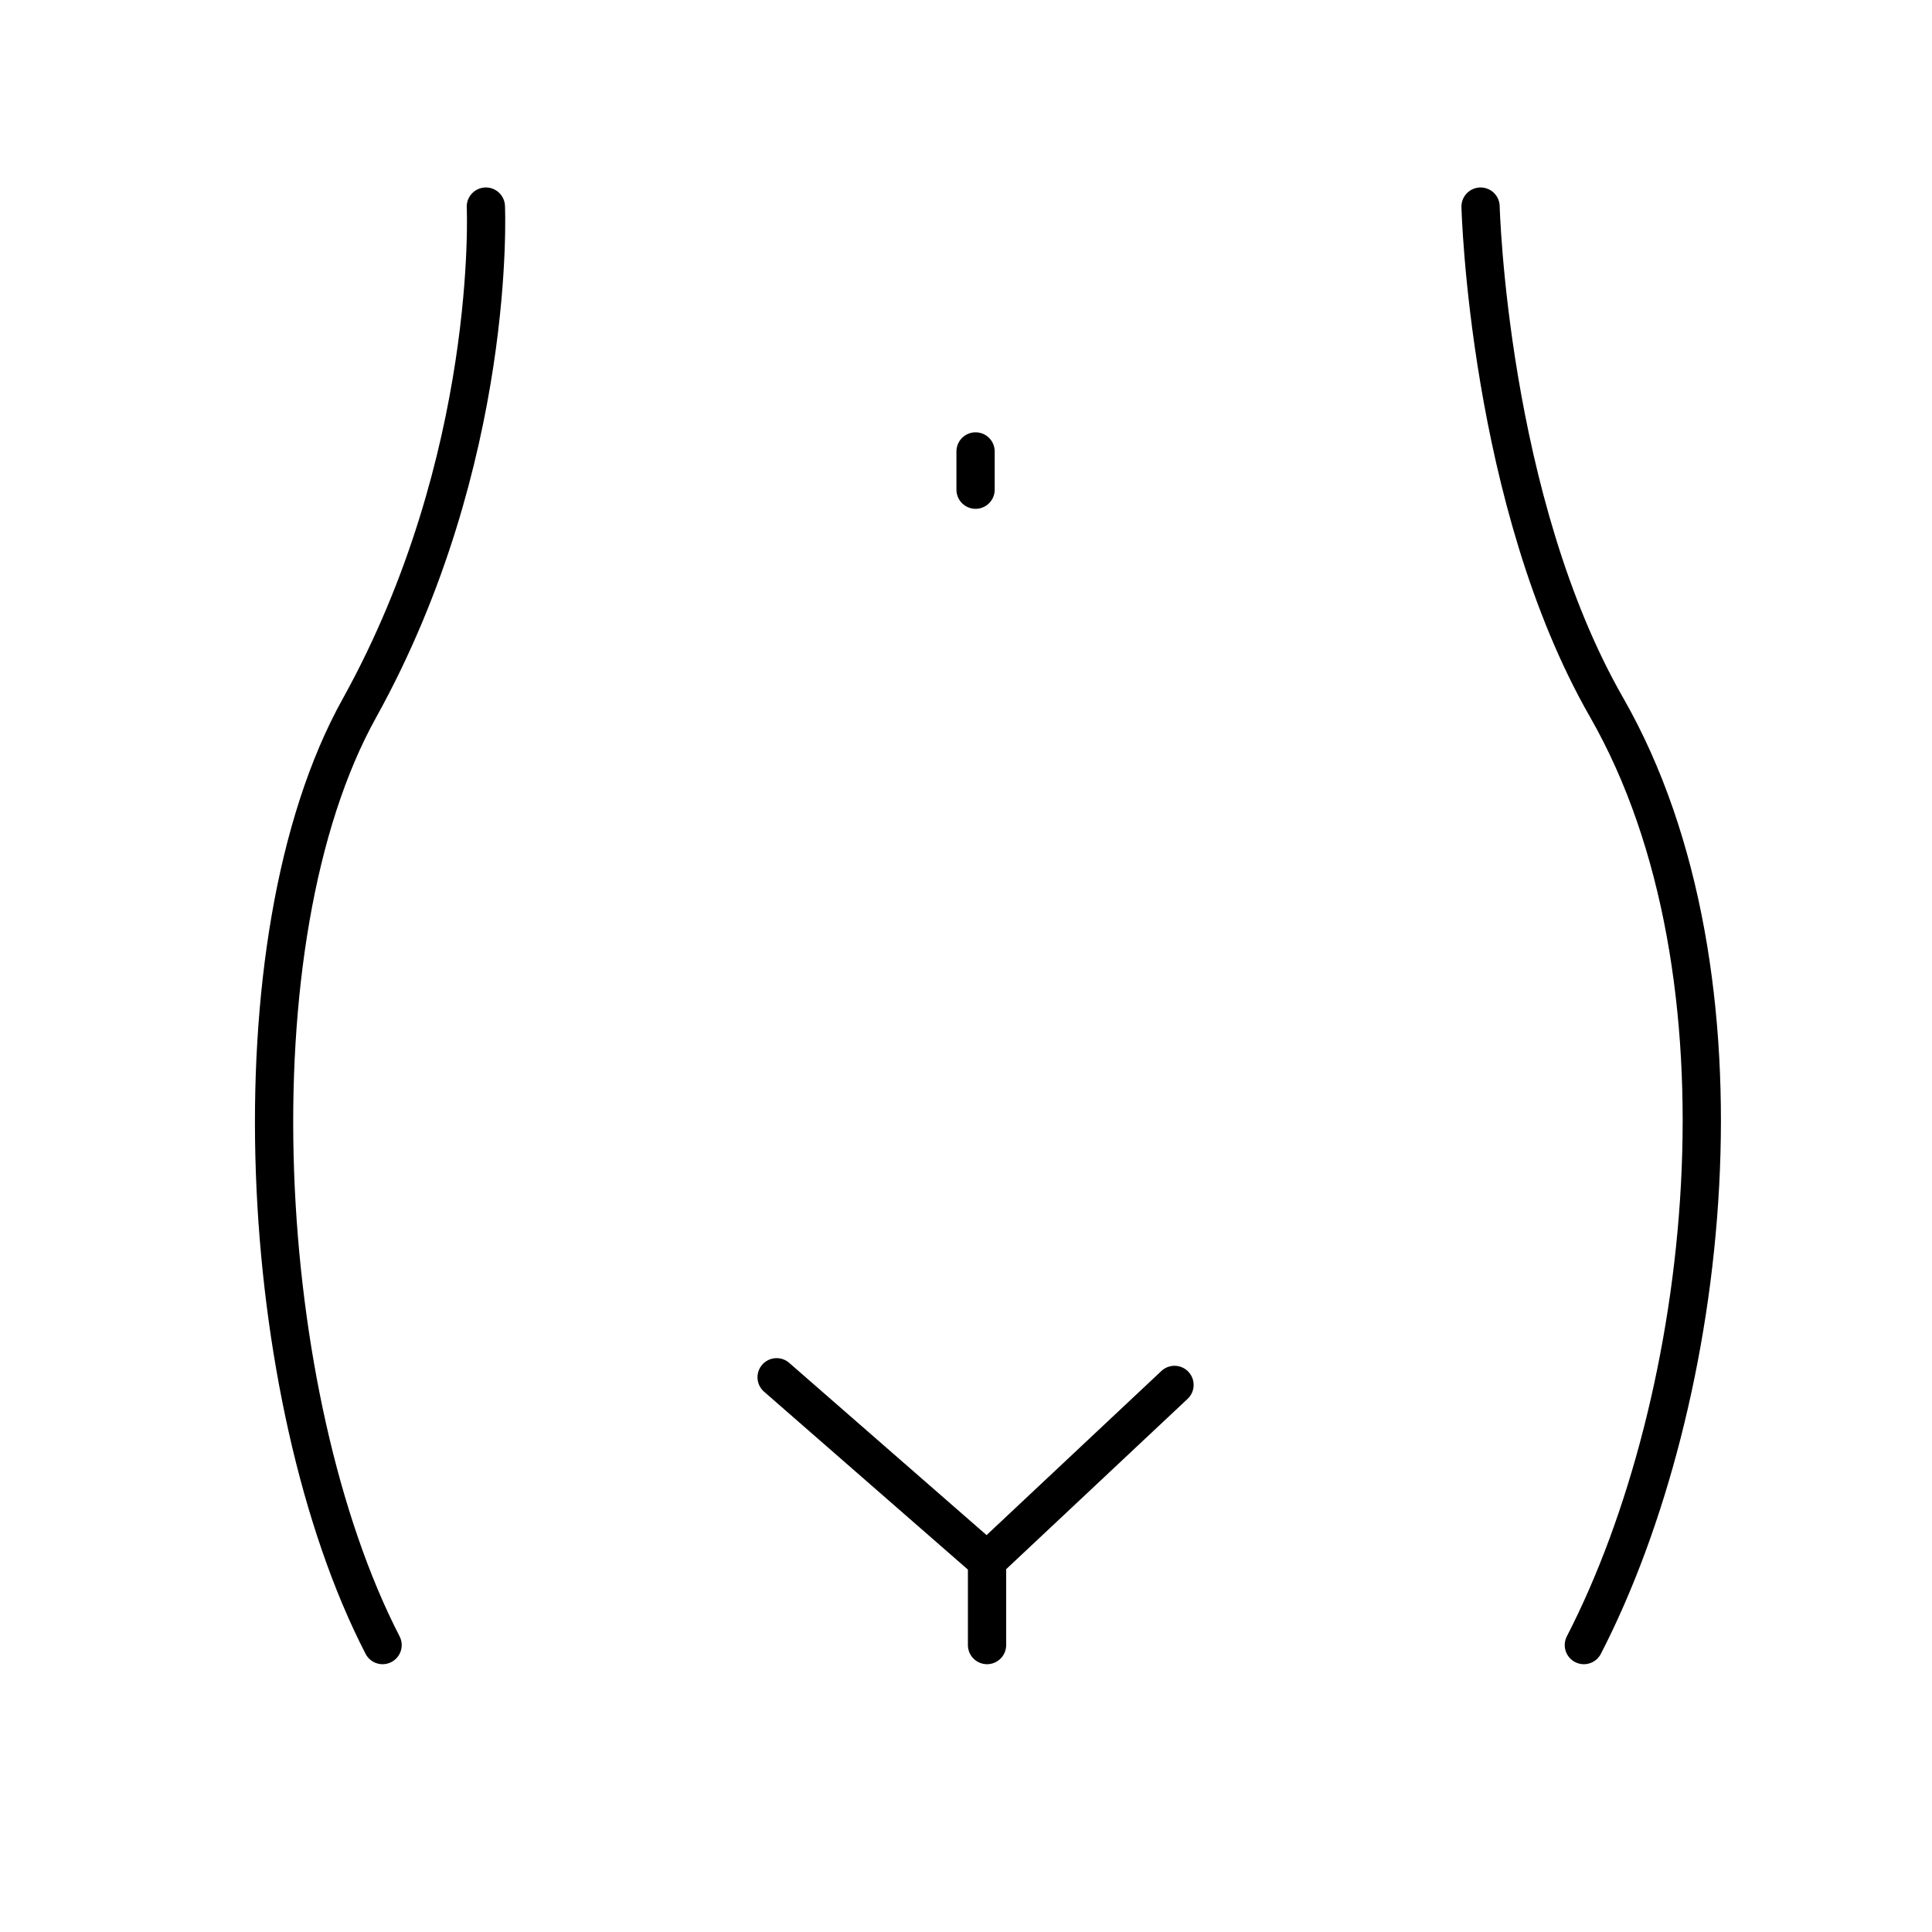 <?xml version="1.0" encoding="utf-8"?>
<!-- Generator: Adobe Illustrator 24.0.0, SVG Export Plug-In . SVG Version: 6.00 Build 0)  -->
<svg version="1.1" xmlns="http://www.w3.org/2000/svg" xmlns:xlink="http://www.w3.org/1999/xlink" x="0px" y="0px"
	 viewBox="0 0 50.5 50.5" style="enable-background:new 0 0 50.5 50.5;" xml:space="preserve">
<style type="text/css">
	.st0{fill:none;stroke:#000000;stroke-width:0.5;stroke-miterlimit:10;}
	.st1{fill:#EC1C24;}
	.st2{fill:none;stroke:#231F20;stroke-miterlimit:10;}
	.st3{fill:#231F20;}
	.st4{fill:none;stroke:#231F20;stroke-width:0.5;stroke-miterlimit:10;}
	.st5{fill:none;stroke:#231F20;stroke-linecap:round;stroke-linejoin:round;stroke-miterlimit:10;}
	.st6{fill:none;stroke:#231F20;stroke-width:0.5;stroke-linecap:round;stroke-linejoin:round;stroke-miterlimit:10;}
	.st7{fill:none;stroke:#000000;stroke-linecap:round;stroke-linejoin:round;stroke-miterlimit:10;}
	.st8{fill:none;stroke:#000000;stroke-width:0.5;stroke-linecap:round;stroke-linejoin:round;stroke-miterlimit:10;}
	.st9{fill:none;stroke:#000000;stroke-miterlimit:10;}
	.st10{fill:none;stroke:#000000;stroke-linecap:round;stroke-linejoin:round;}
	.st11{fill:none;stroke:#000000;stroke-linecap:round;stroke-linejoin:round;stroke-dasharray:1.009,2.017;}
	.st12{fill-rule:evenodd;clip-rule:evenodd;fill:none;stroke:#000000;stroke-width:0.5;stroke-miterlimit:10;}
	.st13{fill-rule:evenodd;clip-rule:evenodd;fill:none;stroke:#231F20;stroke-miterlimit:10;}
	
		.st14{fill-rule:evenodd;clip-rule:evenodd;fill:none;stroke:#000000;stroke-linecap:round;stroke-linejoin:round;stroke-miterlimit:10;}
	.st15{fill:#FFFFFF;}
	.st16{fill:#D7E1F2;}
	.st17{fill:none;}
	.st18{fill:#756E7A;}
</style>
<g id="Layer_1">
	<g>
		<path class="st7" d="M12.7,5.4c0,0,0.3,6.6-3.3,13.1C6,24.6,6.7,36.6,10,43"/>
		<path class="st7" d="M38.7,5.4c0,0,0.2,7.7,3.3,13.1c4,7,2.7,18.1-0.6,24.5"/>
		<polyline class="st7" points="20.3,36 25.8,40.8 30.7,36.2 		"/>
		<line class="st7" x1="25.8" y1="40.8" x2="25.8" y2="43"/>
	</g>
	<line class="st7" x1="25.5" y1="11.8" x2="25.5" y2="12.8"/>
</g>
<g id="Layer_2">
</g>
</svg>
